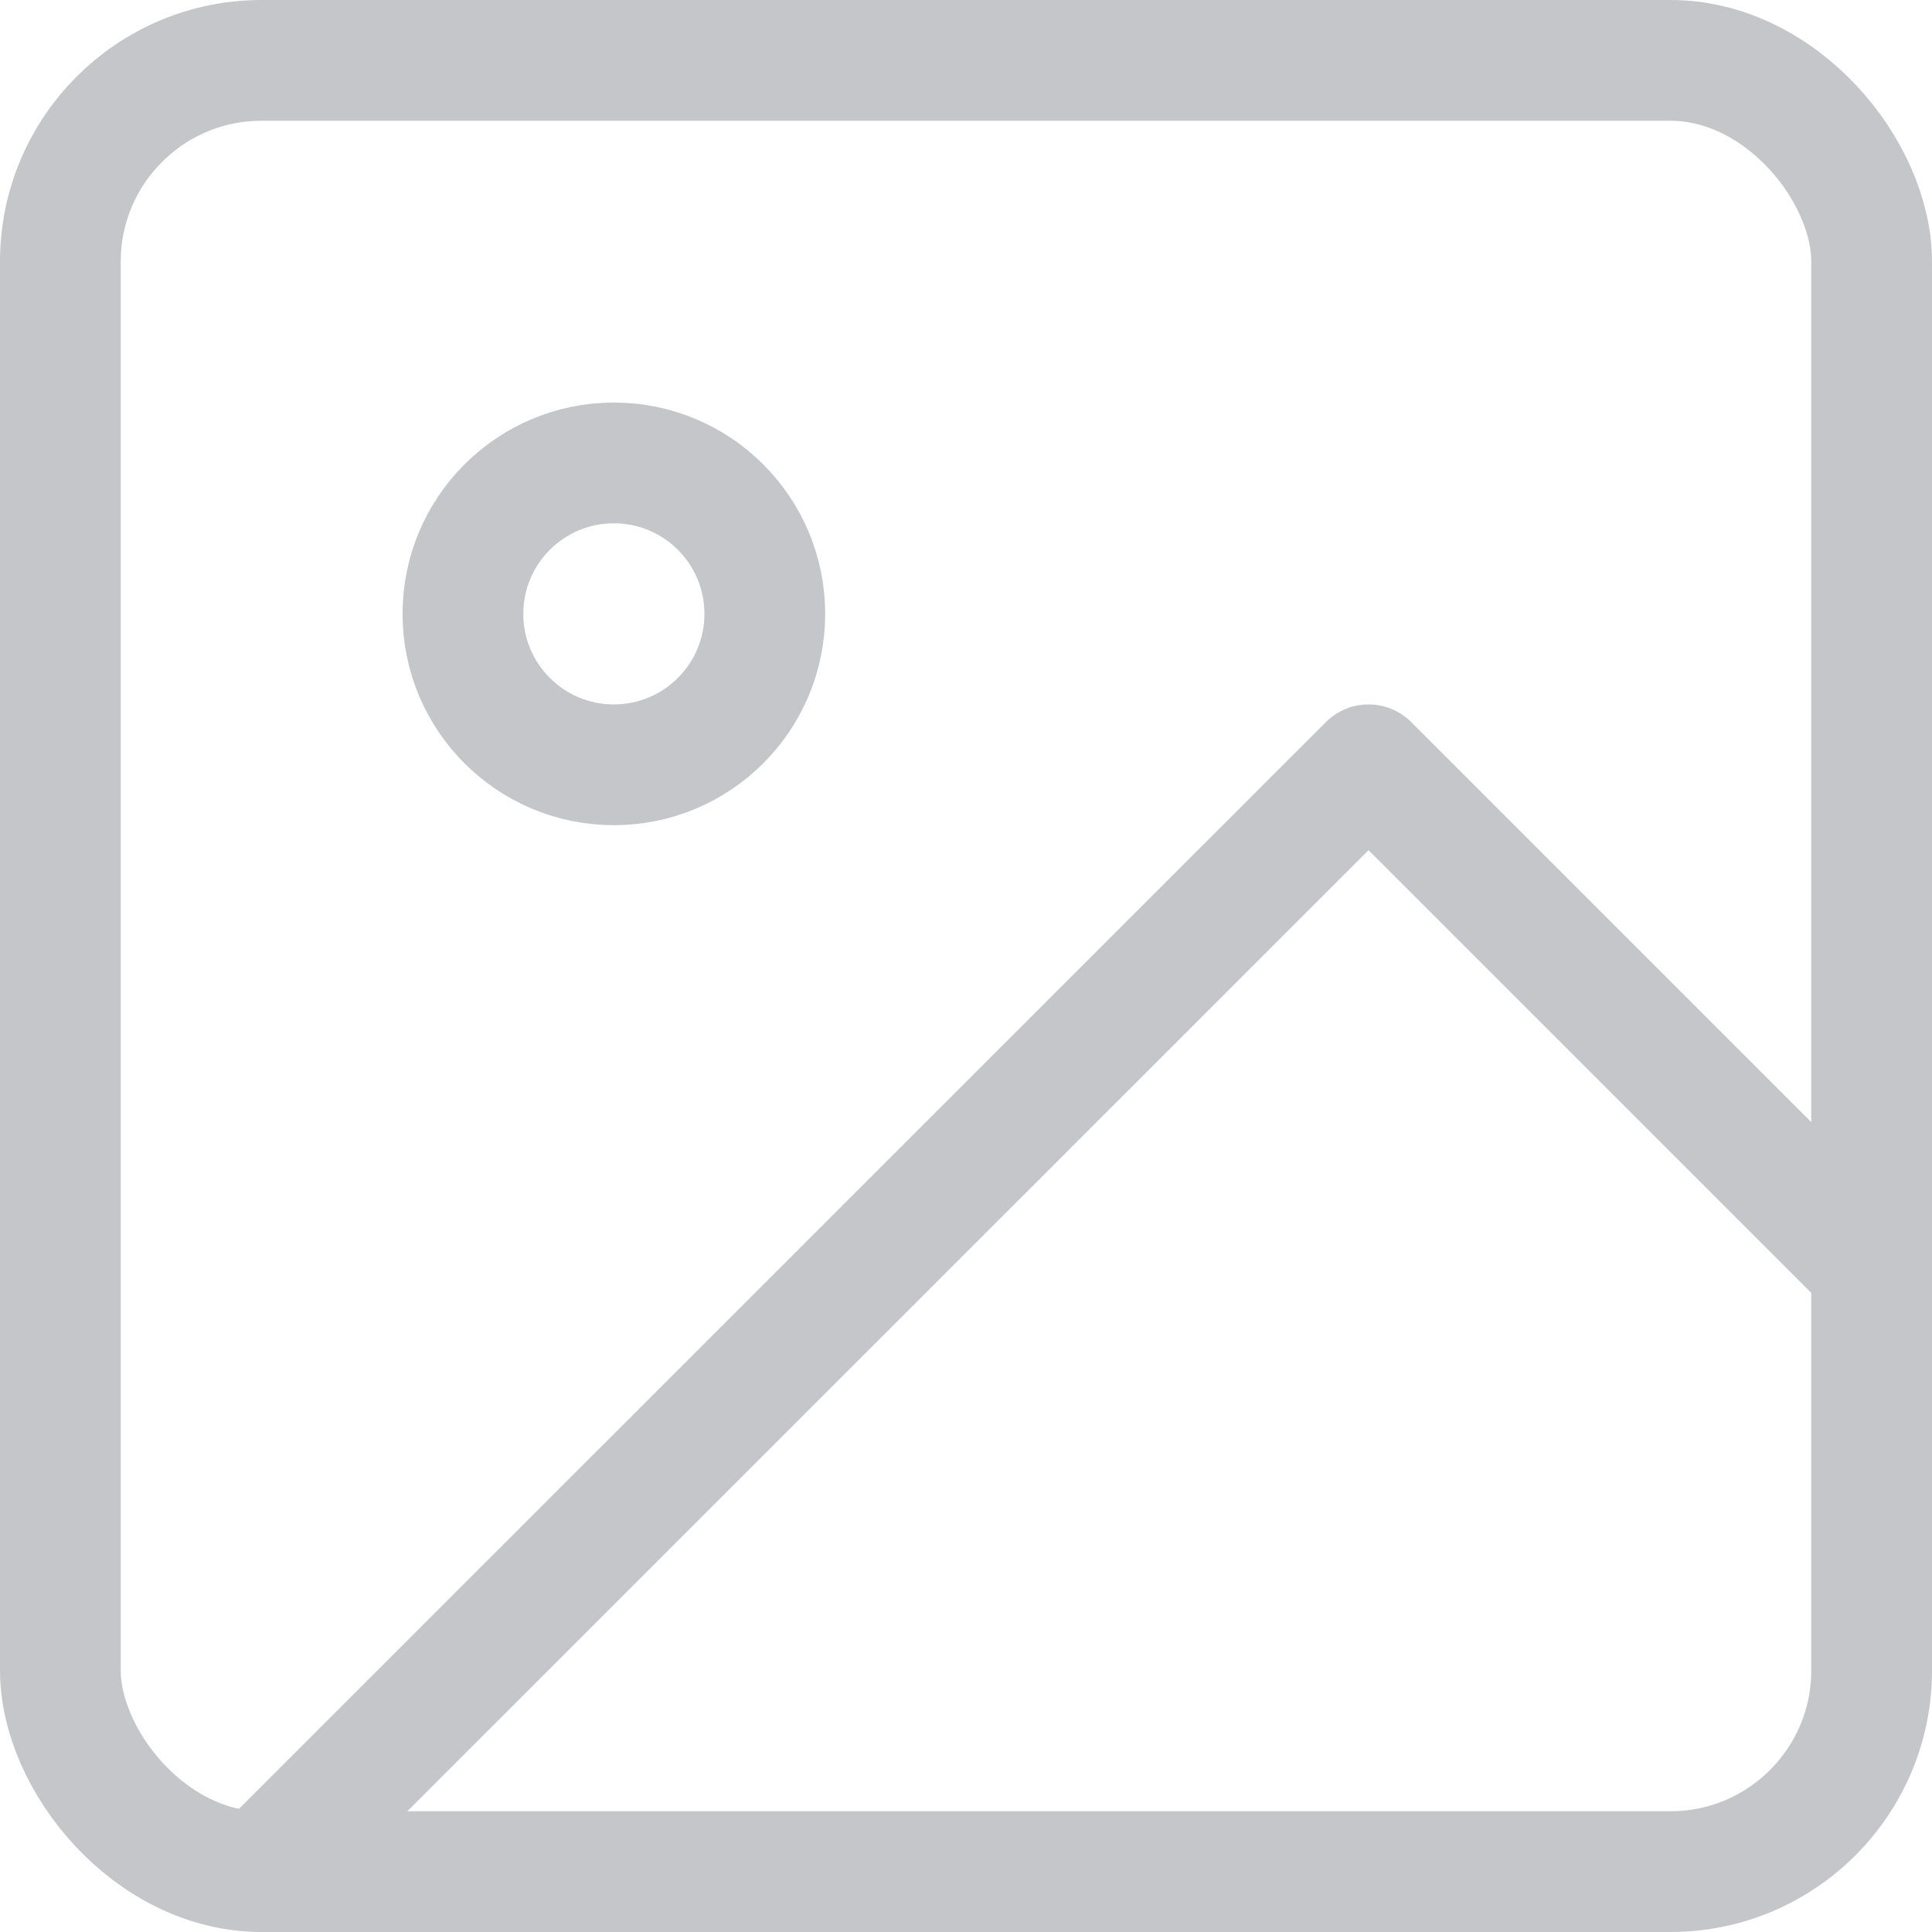 <svg xmlns="http://www.w3.org/2000/svg" width="128" height="128" viewBox="0 0 128 128">
  <defs>
    <style>
      .cls-1 {
        opacity: 0.5;
      }

      .cls-2 {
        fill: none;
        stroke: #8b8d96;
        stroke-linecap: round;
        stroke-linejoin: round;
        stroke-width: 8px;
      }
    </style>
  </defs>
  <title>no-photo</title>
  <g id="Слой_2" data-name="Слой 2">
    <g id="Слой_1-2" data-name="Слой 1">
      <g class="cls-1">
        <rect class="cls-2" x="4" y="4" width="120" height="120" rx="13.33" ry="13.33"/>
        <circle class="cls-2" cx="40.67" cy="40.67" r="10"/>
        <polyline class="cls-2" points="124 84 90.67 50.67 17.33 124"/>
      </g>
    </g>
  </g>
</svg>
